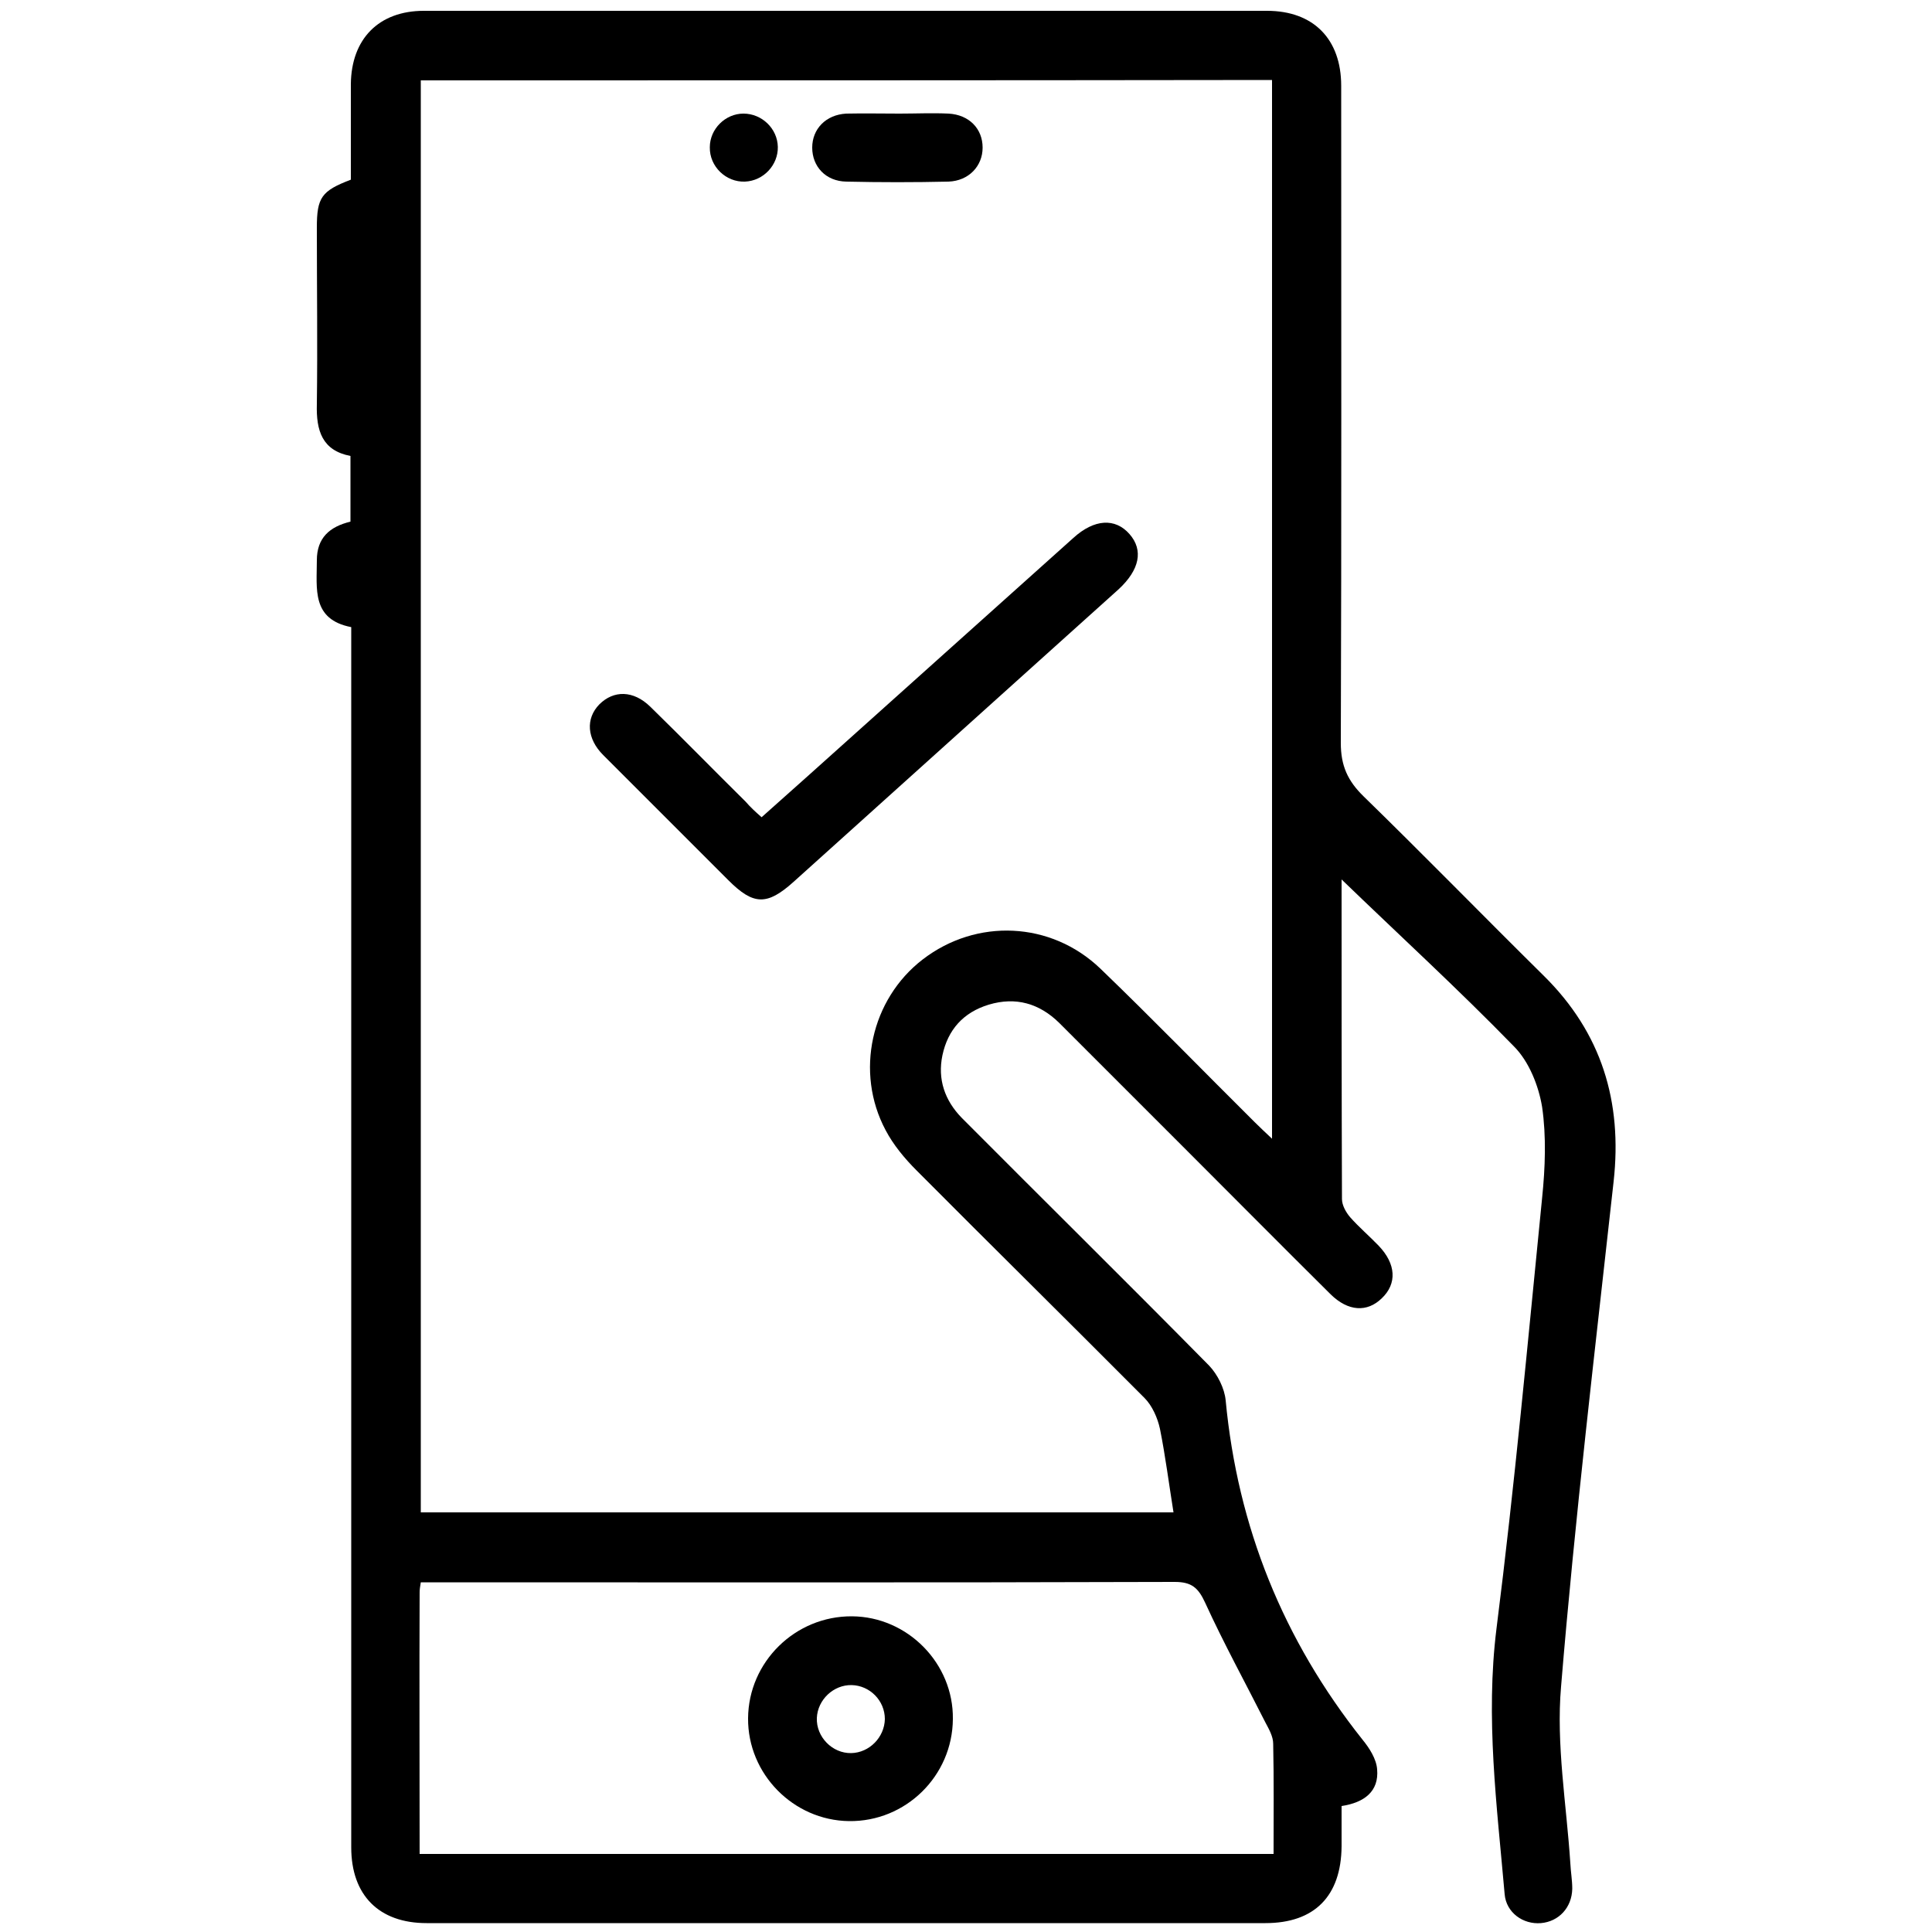 <?xml version="1.0" encoding="utf-8"?>
<!-- Generator: Adobe Illustrator 26.0.0, SVG Export Plug-In . SVG Version: 6.00 Build 0)  -->
<svg version="1.1" id="Layer_1" xmlns="http://www.w3.org/2000/svg" xmlns:xlink="http://www.w3.org/1999/xlink" x="0px" y="0px"
	 viewBox="0 0 500 500" style="enable-background:new 0 0 500 500;" xml:space="preserve">
<g>
	<path d="M347.2,227.6c0,27.1,0,54.9,0.1,82.7c0,1.6,1,3.4,2.1,4.7c2.3,2.6,5,4.9,7.4,7.4c4.5,4.7,4.8,9.8,0.8,13.6
		c-3.8,3.7-8.7,3.4-13.2-1c-12.3-12.2-24.5-24.5-36.7-36.7c-11.2-11.2-22.4-22.4-33.6-33.6c-5.1-5-11.2-6.8-18.2-4.7
		c-6.6,2-10.6,6.5-12,13.1c-1.3,6.2,0.6,11.7,5,16.2c21.3,21.4,42.8,42.6,64,64.1c2.2,2.3,4,5.9,4.3,9c3.1,32.8,14.9,62,35.4,87.8
		c1.8,2.2,3.6,5,3.8,7.7c0.5,5.7-3.3,8.6-9.2,9.5c0,3.4,0,6.9,0,10.4c-0.1,12.9-7,19.9-19.7,19.9c-72.4,0-144.7,0-217.1,0
		c-12.3,0-19.5-7.2-19.5-19.6c0-51.4,0-102.8,0-154.1c0-51.7,0-103.5,0-155.2c0-2,0-4,0-6.5c-10.3-2-8.9-9.9-8.9-17.3
		c0-5.8,3.3-8.7,8.7-10c0-5.5,0-11,0-17c-7.3-1.4-8.9-6.5-8.7-13.4C82.2,89.5,82,74.2,82,58.9c0-7.8,1.2-9.5,8.8-12.4
		c0-8.1,0-16.4,0-24.7c0.1-11.7,7.2-19,18.9-19c72.7,0,145.5,0,218.2,0c12,0,19.2,7.3,19.2,19.4c0,56.7,0.1,113.4-0.1,170.1
		c0,5.9,1.8,9.8,5.9,13.8c15.7,15.3,31,31,46.6,46.4c15,14.8,20.4,32.6,18.1,53.3c-4.8,43.5-10,87-13.6,130.7
		c-1.3,15,1.4,30.4,2.4,45.7c0.1,2.2,0.5,4.4,0.5,6.6c-0.1,4.9-3.5,8.5-8.1,8.9c-4.6,0.4-9-2.7-9.4-7.5c-2-22.9-5-45.6-2.1-68.8
		c4.7-37.1,8.1-74.3,11.8-111.4c0.8-7.8,1.1-15.9,0-23.5c-0.9-5.5-3.4-11.8-7.3-15.7C377.3,255.9,362,241.9,347.2,227.6z
		 M108.9,20.8c0,123.8,0,247.3,0,370.6c65.2,0,130.1,0,194.8,0c-1.2-7.5-2.1-14.6-3.5-21.6c-0.6-2.8-2-6-4-8
		c-19.6-19.7-39.4-39.2-59-58.9c-3.1-3.1-6-6.6-8-10.4c-8-15-3.8-33.9,9.6-44.2c13.9-10.7,33.2-9.9,46,2.4
		c13.5,13,26.6,26.5,39.9,39.7c1.3,1.3,2.7,2.6,4.5,4.3c0-92,0-182.9,0-274C255.7,20.8,182.5,20.8,108.9,20.8z M108.6,479.8
		c74,0,147.3,0,221,0c0-9.8,0.1-19.1-0.1-28.5c0-1.9-1.1-3.8-2-5.5c-5.2-10.3-10.8-20.5-15.6-31c-1.8-3.9-3.5-5.4-7.9-5.4
		c-63.2,0.2-126.3,0.1-189.5,0.1c-1.8,0-3.6,0-5.6,0c-0.2,1.2-0.3,1.9-0.3,2.6C108.5,434.5,108.6,456.9,108.6,479.8z"/>
	<path d="M197.1,211.5c8-7.1,15.8-14.1,23.6-21.1c19.1-17.1,38.1-34.2,57.1-51.2c5.4-4.9,10.8-5.2,14.5-1c3.7,4.2,2.6,9.3-2.8,14.3
		c-7,6.3-14,12.6-20.9,18.8c-21.1,19-42.1,37.9-63.2,56.9c-6.9,6.2-10.4,6.1-16.9-0.4c-10.8-10.8-21.6-21.6-32.4-32.4
		c-4.2-4.2-4.6-9.4-1-13.1c3.7-3.7,8.8-3.7,13.2,0.6c8.3,8.1,16.4,16.4,24.7,24.6C194.1,208.8,195.4,210,197.1,211.5z"/>
	<path d="M232.8,29.4c4.2,0,8.5-0.2,12.7,0c5.3,0.3,8.8,3.9,8.8,8.8c0,4.8-3.6,8.6-8.8,8.8c-8.8,0.2-17.7,0.2-26.5,0
		c-5.3-0.1-8.8-3.9-8.8-8.8c0-4.8,3.5-8.5,8.8-8.8C223.6,29.3,228.2,29.4,232.8,29.4z"/>
	<path d="M201.3,38c0.1,4.7-3.7,8.8-8.5,9c-4.9,0.2-9.2-3.9-9.1-8.9c0-4.7,4-8.7,8.7-8.7C197.2,29.4,201.2,33.3,201.3,38z"/>
	<path d="M246.6,444.9c-0.1,14.7-12.2,26.6-26.9,26.4c-14.4-0.2-26.2-12.2-26.1-26.6c0.1-14.6,12.2-26.5,26.9-26.4
		C234.9,418.4,246.8,430.5,246.6,444.9z M229,444.9c0-4.8-3.9-8.7-8.6-8.8c-4.7-0.1-8.8,3.8-9,8.5c-0.2,4.9,4,9.2,8.9,9.1
		C225,453.6,228.9,449.6,229,444.9z"/>
</g>
</svg>
